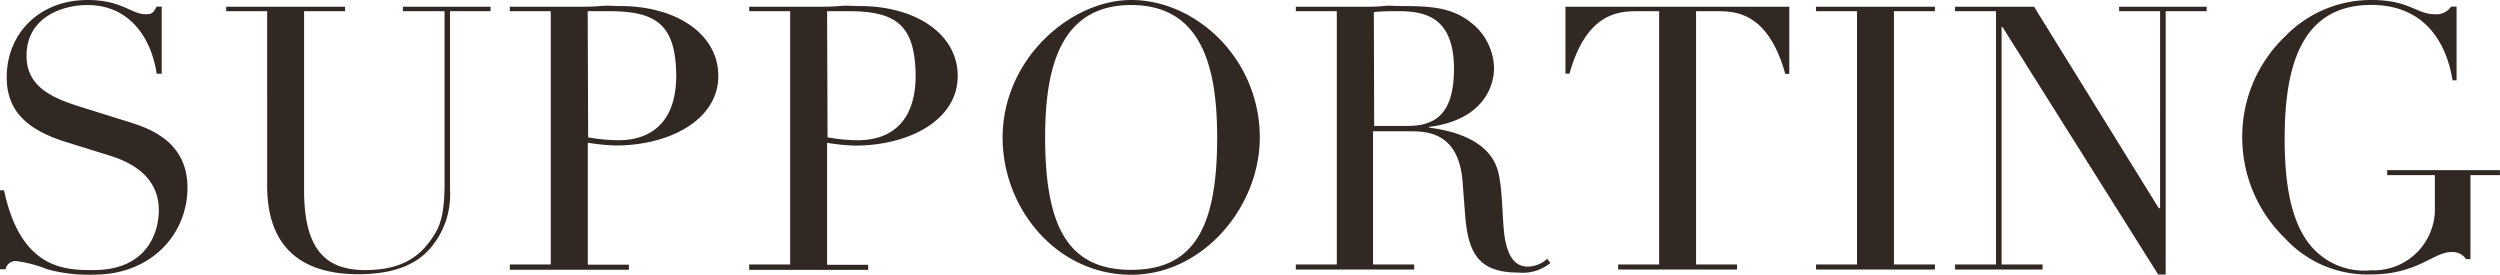 <svg xmlns="http://www.w3.org/2000/svg" viewBox="0 0 223.37 24.55"><path d="M0 17h.36c1.52 7.16 5.57 7.13 8 7.13 4.65 0 5.83-3.2 5.83-5.35 0-3.07-2.57-4.32-4.4-4.88L6 12.72C2.43 11.63.6 9.92.6 6.91c0-4 3-6.91 7.21-6.91 3.07 0 3.93 1.27 5.19 1.27.56 0 .66-.07 1-.68h.45v6H14C13.52 3.38 11.57.45 7.81.45 5.67.45 2.37 1.47 2.37 5c0 2.84 2.47 3.79 4.74 4.52l4 1.25c1.65.53 5.64 1.52 5.64 6 0 4.09-3.17 7.77-8.37 7.77a13.93 13.93 0 01-4.15-.48 11.65 11.65 0 00-2.73-.73.9.9 0 00-1 .73H0zM20.21.6h10.62V1h-3.66v16c0 5.28 1.92 7.13 5.45 7.13 2.44 0 4.36-.66 5.71-2.47.86-1.15 1.39-2.08 1.39-5.25V1H36V.6h7.83V1h-3.62v16a7.33 7.33 0 01-1.52 4.88c-1.19 1.58-3.2 2.62-6.67 2.62-5.25 0-8.15-2.56-8.15-7.9V1h-3.66zm25.34 23.03h3.66V1h-3.66V.6h6.2c.63 0 1.22 0 1.85-.06s1.22 0 1.82 0c5 0 8.76 2.49 8.76 6.25 0 3.9-4.33 6.21-9.18 6.21a18.26 18.26 0 01-2.48-.25v10.9h3.67v.45H45.55zm7-11.36a16 16 0 002.68.26c3.24 0 5.19-1.91 5.19-5.77C60.38 2.24 58.69 1 54.43 1h-1.92zm14.39 11.36h3.66V1h-3.66V.6h6.2c.63 0 1.22 0 1.85-.06s1.22 0 1.82 0c5 0 8.76 2.49 8.76 6.25 0 3.93-4.33 6.22-9.19 6.22a18.26 18.26 0 01-2.48-.25v10.9h3.67v.45H66.94zm7-11.36a16 16 0 002.68.26c3.24 0 5.19-1.91 5.19-5.77-.05-4.52-1.73-5.76-6-5.76H73.9zM101.07 0c5.8 0 11.49 5.26 11.49 12.29 0 6.17-5.05 12.26-11.49 12.26-6.63 0-11.49-5.89-11.49-12.26C89.59 5.26 95.66 0 101.07 0zm0 24.11c5.67 0 7.68-3.89 7.68-11.81 0-6.07-1.25-11.85-7.68-11.85s-7.69 5.78-7.69 11.85c.01 7.91 2.02 11.81 7.69 11.81zm14.71-.48h3.66V1h-3.66V.6H122c.53 0 1.06 0 1.58-.06s1.06 0 1.59 0c2.58 0 4.5.1 6.21 1.44a5.29 5.29 0 012.11 4.12c0 1.29-.69 4.58-5.81 5.24v.06c1.42.19 5.28.81 6.14 3.82.5 1.72.36 4.83.69 6.35.26 1.16.73 2.25 2 2.25a2.6 2.6 0 001.72-.69l.3.36a3.91 3.91 0 01-2.9.86c-3.53 0-4.45-1.75-4.72-5.09l-.23-3c-.33-4.43-3.17-4.53-4.69-4.53h-3.31v11.9h3.67v.45h-10.57zm7-12.38h3c2.45 0 4.13-1.06 4.13-5.11C129.91 1.52 127.3 1 125 1c-.79 0-1.69 0-2.25.09zm21.8 12.38h3.66V1h-1.91c-1.75 0-4.58.17-6.1 5.58h-.36V.6h20v6h-.36C158 1.21 155.2 1 153.45 1h-1.91v22.63h3.66v.45h-10.62zm17.68 0h3.66V1h-3.66V.6h10.62V1h-3.66v22.63h3.66v.45h-10.62zm12.42 0h3.66V1h-3.66V.6h7.06l11.14 18h.12V1h-3.66V.6h7.82V1h-3.66v23.53h-.67L178.91 2.4h-.07v21.23h3.66v.45h-7.82zm48.69-7.98h-2.64v7.5h-.4a1.44 1.44 0 00-1.32-.63c-1.59 0-3 2-7.17 2a10 10 0 01-7.67-3.22 12.54 12.54 0 01-3.83-8.94 12.37 12.37 0 013.8-9.08A10.7 10.7 0 01211.91 0c3.37 0 4 1.27 5.62 1.27A1.58 1.58 0 00219 .59h.49v6.59h-.36c-.36-2.28-1.75-6.74-7.27-6.74-6.58 0-7.73 6.11-7.73 12 0 4 .56 8 2.91 10.12a6.22 6.22 0 004.79 1.59 5.47 5.47 0 005.72-5.68v-2.82h-4.26v-.45h10.07z" fill="#322823" data-name="Layer 2"/></svg>